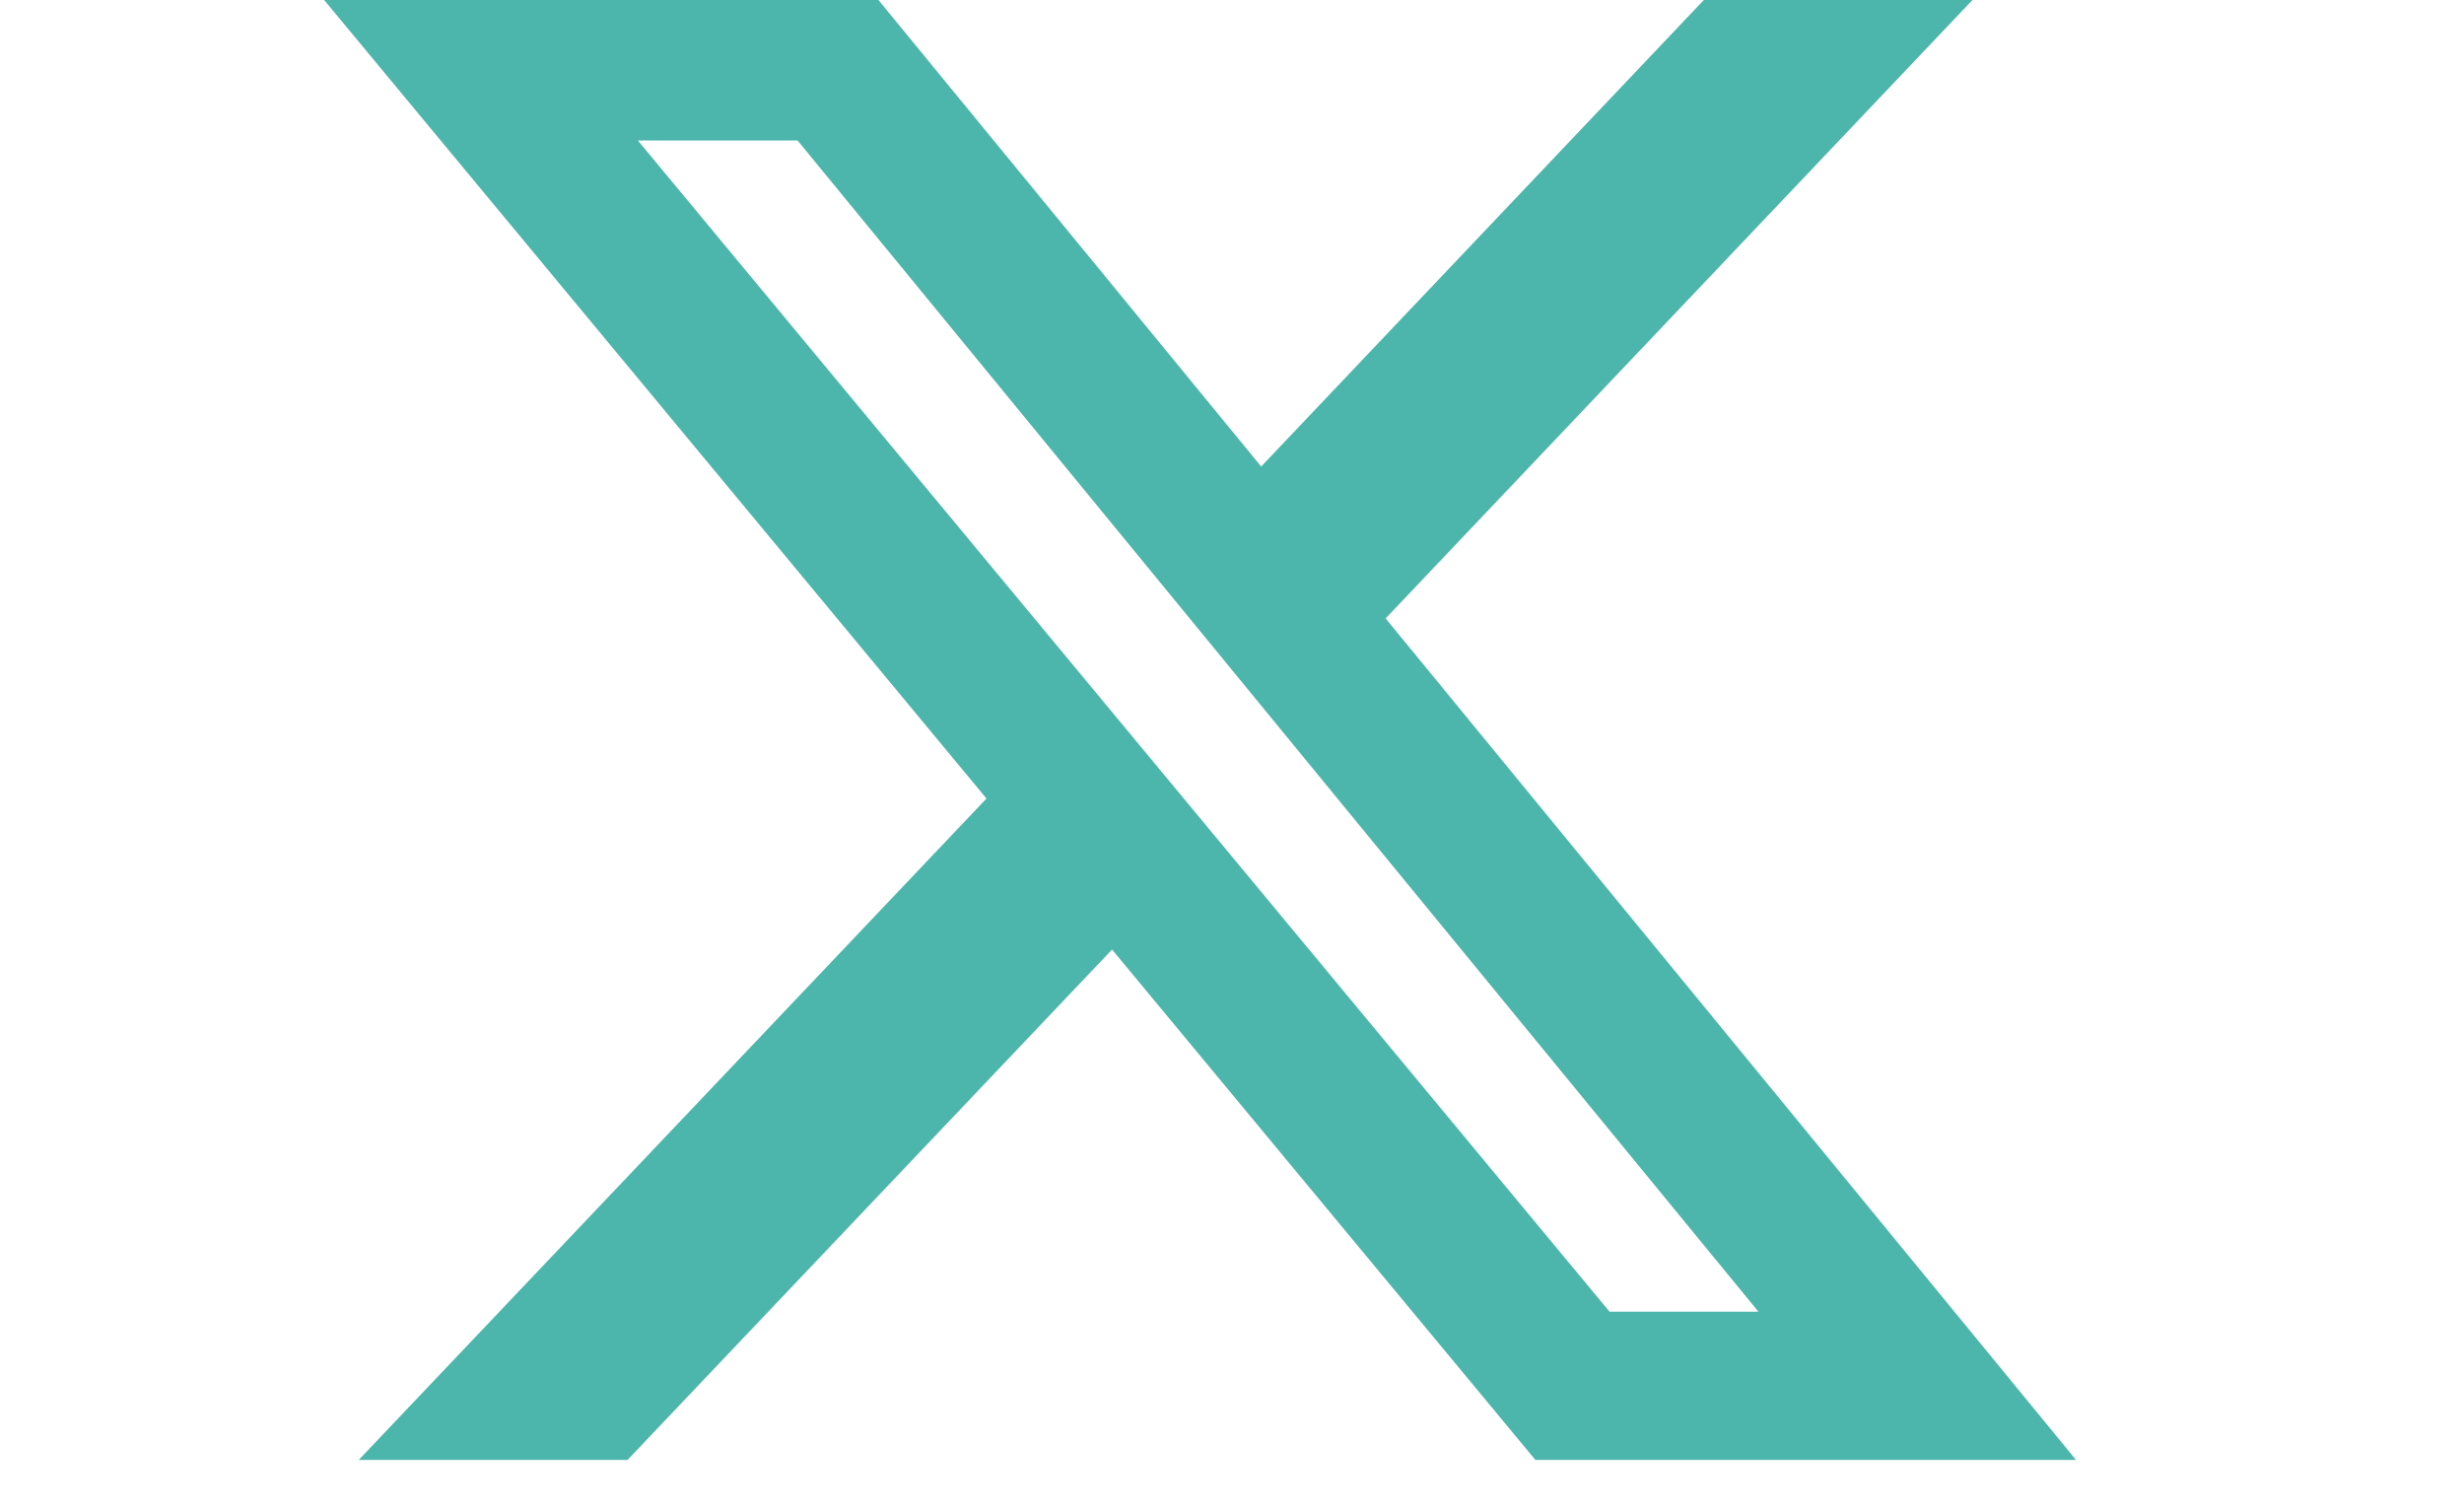 <svg width="31" height="19" viewBox="0 0 31 19" fill="none" xmlns="http://www.w3.org/2000/svg">
<g clip-path="url(#clip0_302_67768)">
<path d="M21.436 0H24.816L17.433 7.78L26.119 18.367H19.317L13.991 11.946L7.895 18.367H4.513L12.411 10.046L4.078 0H11.052L15.867 5.869L21.436 0ZM20.25 16.502H22.123L10.034 1.767H8.025L20.25 16.502Z" fill="#4DB6AC"/>
</g>
<defs>
<clipPath id="clip0_302_67768">
<rect width="30.197" height="18.367" fill="white"/>
</clipPath>
</defs>
</svg>
